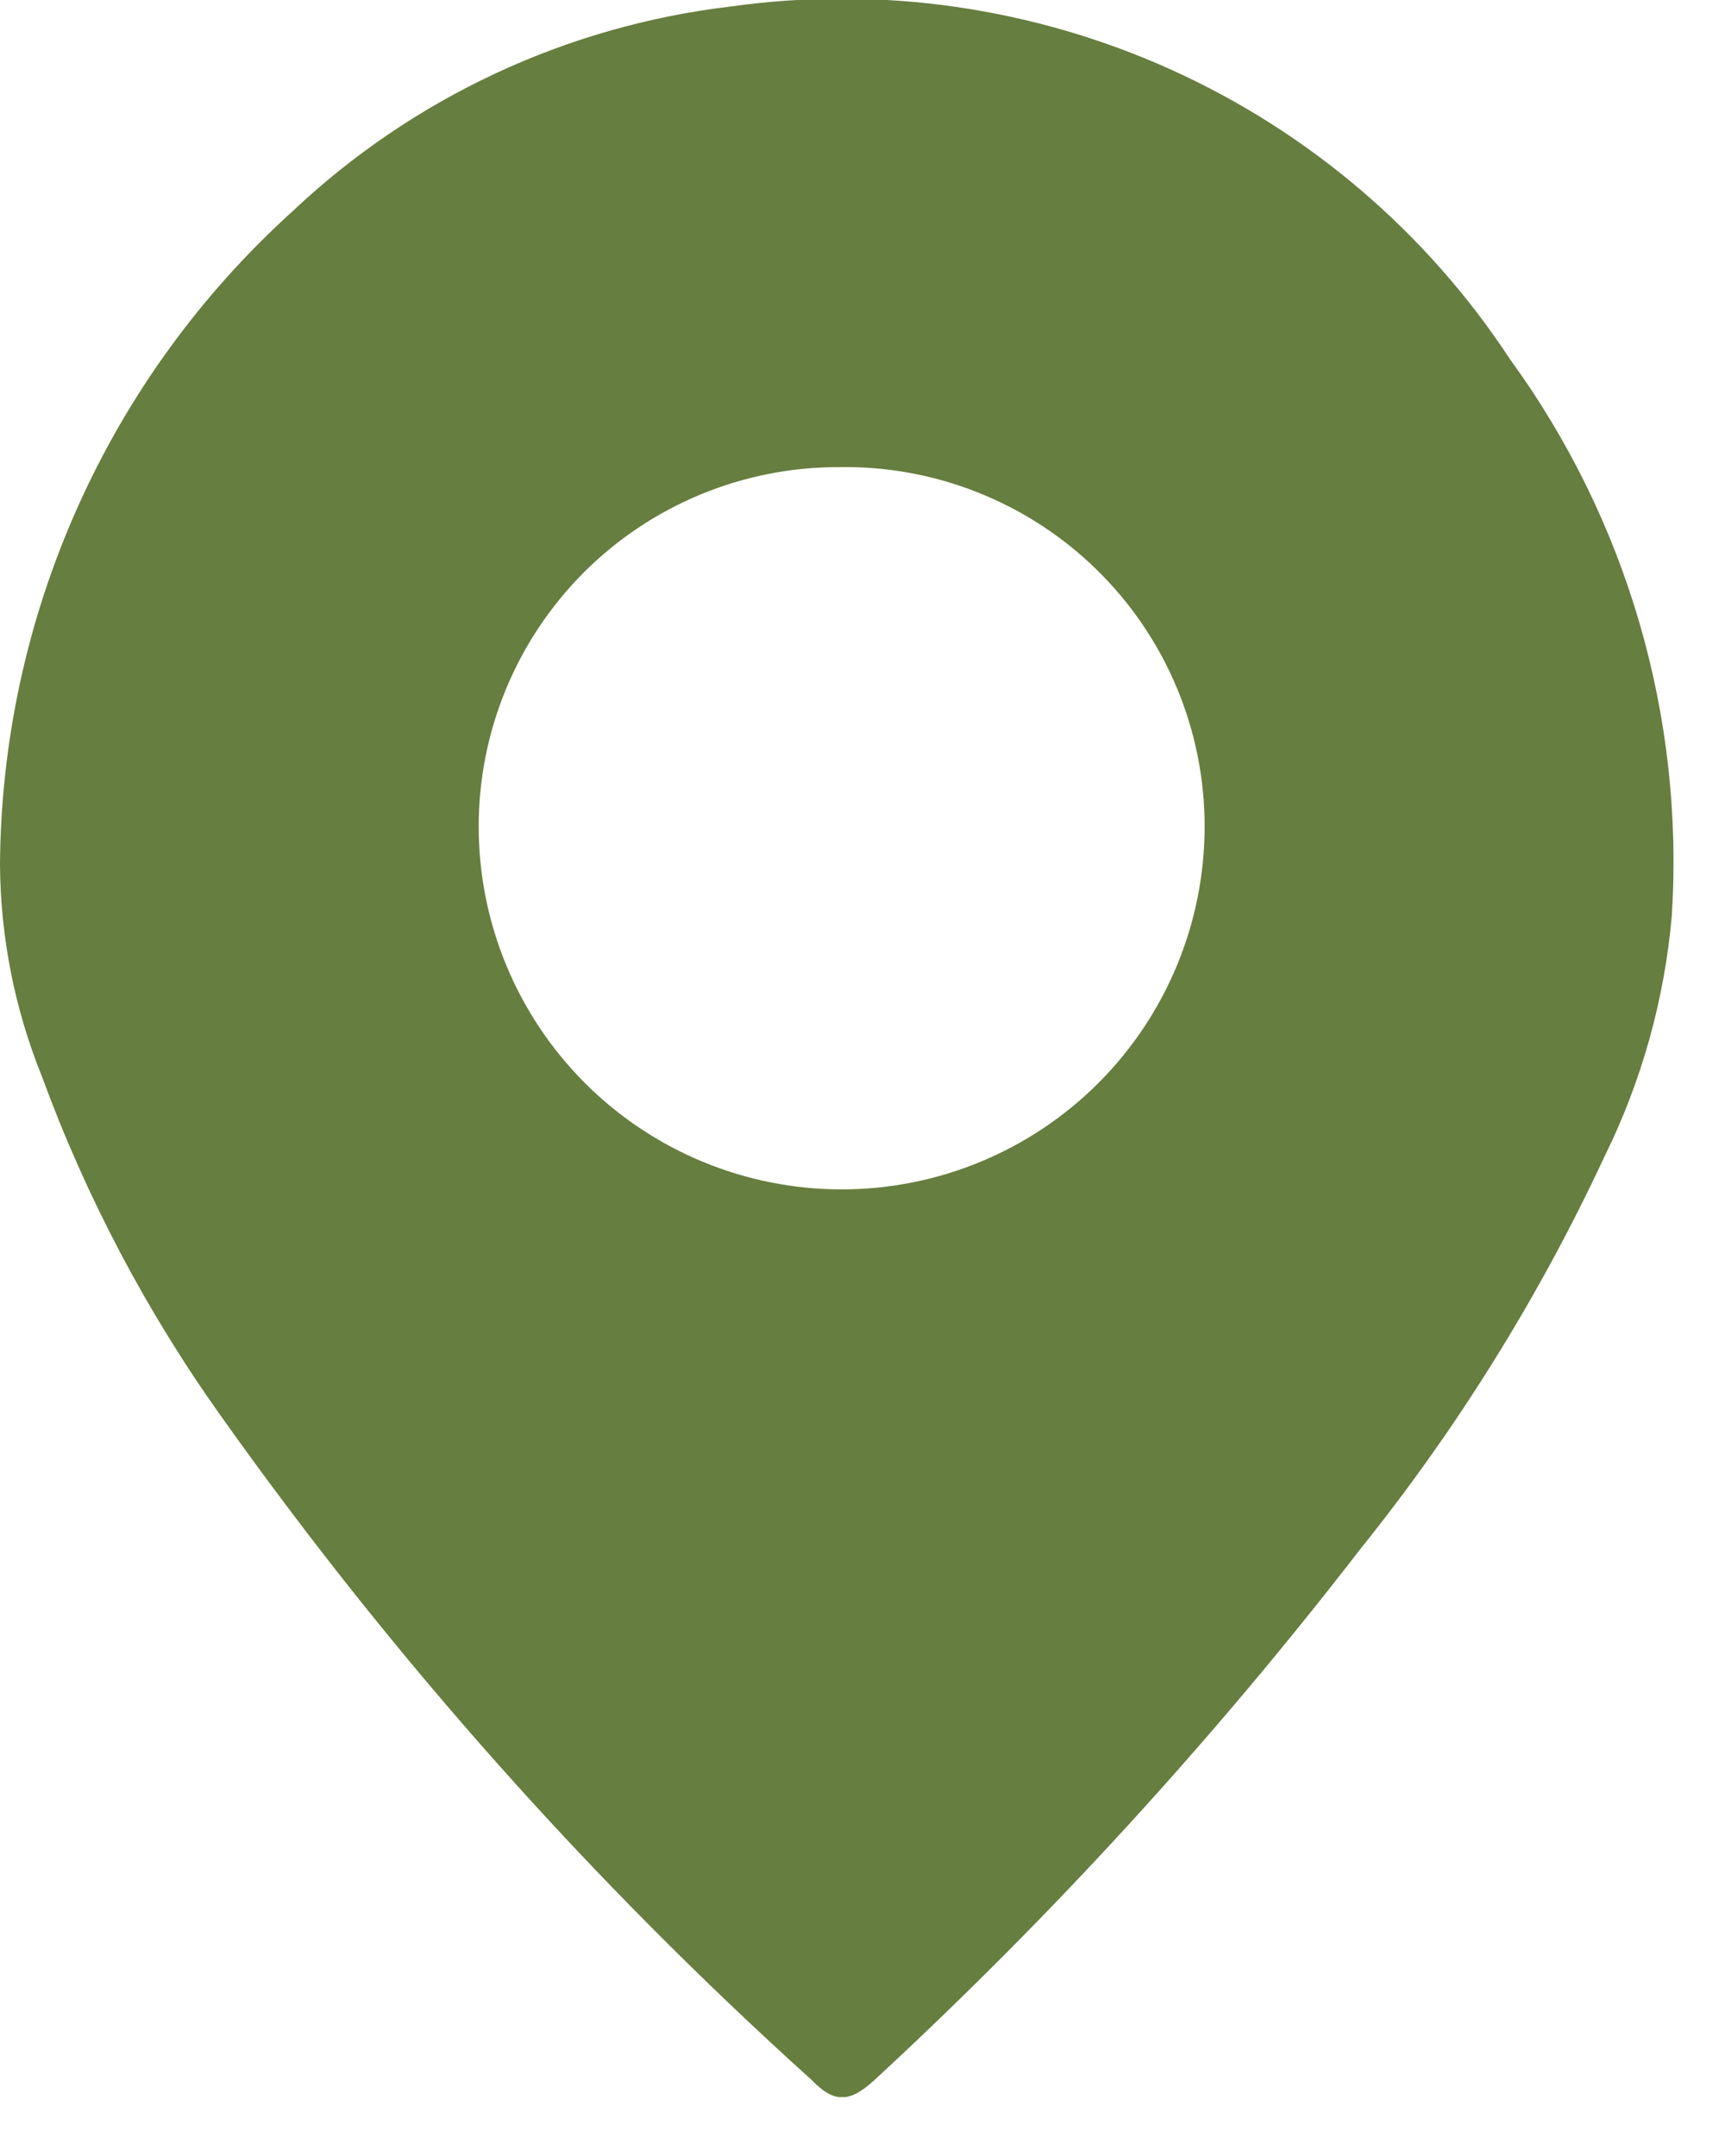 <svg xmlns="http://www.w3.org/2000/svg" width="24" height="30" viewBox="0 0 24 30" fill="none"><g clip-path="url(#clip0_307:384)"><path d="M0 12.04C0.01 10.324 0.377 8.629 1.078 7.062C1.778 5.495 2.797 4.092 4.07 2.94C5.744 1.359 7.883 0.36 10.17 0.09C12.256 -0.203 14.383 0.104 16.302 0.973C18.221 1.842 19.854 3.239 21.01 5C22.639 7.239 23.435 9.977 23.26 12.74C23.158 13.909 22.84 15.048 22.32 16.1C21.413 18.046 20.275 19.876 18.93 21.55C16.887 24.198 14.626 26.67 12.17 28.94C11.82 29.26 11.61 29.27 11.29 28.94C8.232 26.182 5.486 23.097 3.1 19.74C2.048 18.271 1.201 16.666 0.58 14.97C0.204 14.038 0.008 13.044 0 12.04ZM11.66 6.5C10.334 6.5 9.062 7.027 8.124 7.964C7.187 8.902 6.66 10.174 6.66 11.5C6.66 12.839 7.192 14.124 8.139 15.071C9.086 16.018 10.371 16.55 11.71 16.55C13.049 16.55 14.334 16.018 15.281 15.071C16.228 14.124 16.76 12.839 16.76 11.5C16.76 10.835 16.628 10.177 16.37 9.563C16.113 8.95 15.735 8.394 15.26 7.929C14.785 7.463 14.222 7.097 13.604 6.852C12.986 6.606 12.325 6.487 11.66 6.5Z" fill="#667E3F"></path></g><defs><clipPath id="clip0_307:384"><rect width="23.31" height="29.18" fill="white"></rect></clipPath></defs></svg>